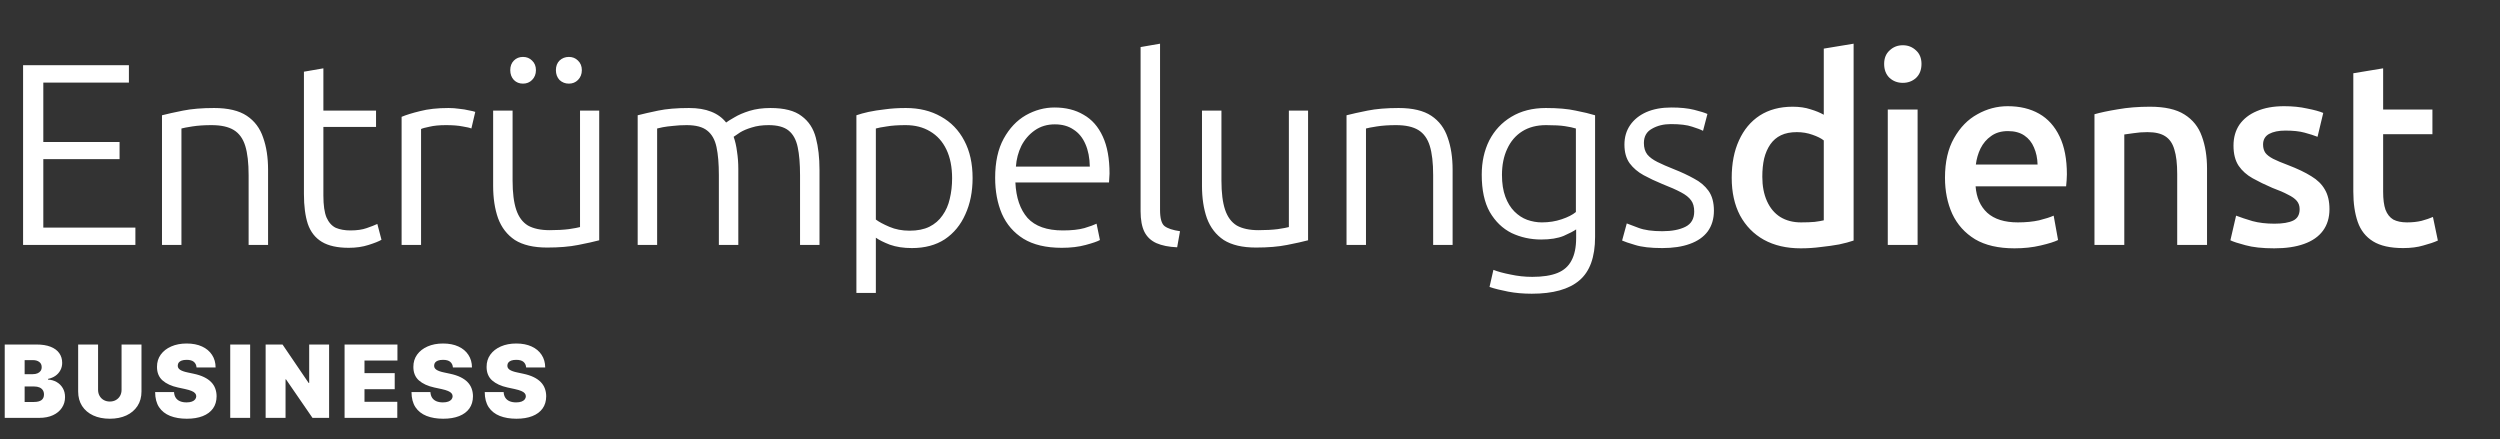 <svg width="347" height="61" viewBox="0 0 347 61" fill="none" xmlns="http://www.w3.org/2000/svg">
<rect x="0" y="0" width="347" height="61" fill="#333333" stroke="none"/>
<path d="M3.204 34V9.052H17.892V11.464H6.012V19.708H16.596V22.084H6.012V31.588H18.792V34H3.204ZM22.484 34V16C23.228 15.808 24.2 15.592 25.4 15.352C26.6 15.112 28.04 14.992 29.72 14.992C31.664 14.992 33.176 15.352 34.256 16.072C35.336 16.792 36.092 17.8 36.524 19.096C36.98 20.368 37.208 21.856 37.208 23.56V34H34.508V24.316C34.508 22.612 34.352 21.256 34.04 20.248C33.728 19.24 33.2 18.508 32.456 18.052C31.712 17.596 30.68 17.368 29.36 17.368C28.352 17.368 27.464 17.428 26.696 17.548C25.928 17.668 25.424 17.764 25.184 17.836V34H22.484ZM48.414 34.396C46.83 34.396 45.582 34.12 44.67 33.568C43.758 33.016 43.11 32.188 42.726 31.084C42.366 29.98 42.186 28.6 42.186 26.944V9.952L44.886 9.484V15.352H52.194V17.62H44.886V27.16C44.886 28.48 45.03 29.488 45.318 30.184C45.63 30.88 46.062 31.36 46.614 31.624C47.19 31.864 47.862 31.984 48.63 31.984C49.542 31.984 50.298 31.876 50.898 31.66C51.522 31.444 52.014 31.252 52.374 31.084L52.95 33.28C52.59 33.496 51.99 33.736 51.15 34C50.334 34.264 49.422 34.396 48.414 34.396ZM55.743 34V16.216C56.367 15.952 57.219 15.688 58.299 15.424C59.403 15.136 60.723 14.992 62.259 14.992C62.763 14.992 63.255 15.028 63.735 15.1C64.239 15.148 64.683 15.22 65.067 15.316C65.475 15.388 65.775 15.46 65.967 15.532L65.427 17.836C65.211 17.74 64.803 17.644 64.203 17.548C63.603 17.428 62.835 17.368 61.899 17.368C60.987 17.368 60.231 17.44 59.631 17.584C59.031 17.704 58.635 17.812 58.443 17.908V34H55.743ZM75.936 34.36C74.064 34.36 72.576 34.012 71.472 33.316C70.391 32.596 69.612 31.588 69.132 30.292C68.675 28.996 68.448 27.496 68.448 25.792V15.352H71.147V25.072C71.147 26.752 71.316 28.096 71.651 29.104C71.987 30.112 72.528 30.844 73.272 31.3C74.04 31.732 75.047 31.948 76.296 31.948C77.303 31.948 78.192 31.9 78.96 31.804C79.751 31.684 80.267 31.588 80.507 31.516V15.352H83.171V33.352C82.451 33.544 81.48 33.76 80.255 34C79.055 34.24 77.615 34.36 75.936 34.36ZM78.96 11.608C78.456 11.608 78.023 11.44 77.663 11.104C77.328 10.744 77.159 10.288 77.159 9.736C77.159 9.184 77.328 8.74 77.663 8.404C78.023 8.068 78.456 7.9 78.96 7.9C79.463 7.9 79.883 8.068 80.219 8.404C80.579 8.74 80.76 9.184 80.76 9.736C80.76 10.288 80.579 10.744 80.219 11.104C79.883 11.44 79.463 11.608 78.96 11.608ZM72.588 11.608C72.084 11.608 71.663 11.44 71.328 11.104C70.992 10.744 70.823 10.288 70.823 9.736C70.823 9.184 70.992 8.74 71.328 8.404C71.663 8.068 72.084 7.9 72.588 7.9C73.091 7.9 73.511 8.068 73.847 8.404C74.207 8.74 74.388 9.184 74.388 9.736C74.388 10.288 74.207 10.744 73.847 11.104C73.511 11.44 73.091 11.608 72.588 11.608ZM88.51 34V16C89.254 15.808 90.202 15.592 91.354 15.352C92.506 15.112 93.934 14.992 95.638 14.992C96.838 14.992 97.858 15.16 98.698 15.496C99.562 15.832 100.258 16.336 100.786 17.008C101.002 16.84 101.386 16.6 101.938 16.288C102.49 15.952 103.186 15.652 104.026 15.388C104.89 15.124 105.862 14.992 106.942 14.992C108.862 14.992 110.302 15.364 111.262 16.108C112.246 16.828 112.906 17.836 113.242 19.132C113.578 20.404 113.746 21.88 113.746 23.56V34H111.046V24.316C111.046 22.732 110.938 21.436 110.722 20.428C110.506 19.396 110.086 18.628 109.462 18.124C108.838 17.62 107.914 17.368 106.69 17.368C105.802 17.368 105.022 17.476 104.35 17.692C103.702 17.884 103.162 18.112 102.73 18.376C102.322 18.64 102.022 18.844 101.83 18.988C102.046 19.588 102.202 20.272 102.298 21.04C102.418 21.808 102.478 22.612 102.478 23.452V34H99.778V24.316C99.778 22.732 99.67 21.436 99.454 20.428C99.238 19.396 98.806 18.628 98.158 18.124C97.534 17.62 96.586 17.368 95.314 17.368C94.618 17.368 93.982 17.404 93.406 17.476C92.854 17.524 92.386 17.584 92.002 17.656C91.642 17.728 91.378 17.788 91.21 17.836V34H88.51ZM118.868 40.66V16C119.348 15.832 119.912 15.676 120.56 15.532C121.232 15.388 122 15.268 122.864 15.172C123.728 15.052 124.688 14.992 125.744 14.992C127.592 14.992 129.212 15.388 130.604 16.18C131.996 16.948 133.076 18.064 133.844 19.528C134.612 20.968 134.996 22.696 134.996 24.712C134.996 26.608 134.66 28.288 133.988 29.752C133.34 31.216 132.392 32.368 131.144 33.208C129.896 34.024 128.372 34.432 126.572 34.432C125.42 34.432 124.4 34.276 123.512 33.964C122.648 33.628 122 33.304 121.568 32.992V40.66H118.868ZM126.248 32.02C127.328 32.02 128.24 31.84 128.984 31.48C129.752 31.096 130.364 30.568 130.82 29.896C131.3 29.224 131.636 28.456 131.828 27.592C132.044 26.704 132.152 25.756 132.152 24.748C132.152 23.188 131.888 21.856 131.36 20.752C130.832 19.648 130.076 18.808 129.092 18.232C128.132 17.656 127.004 17.368 125.708 17.368C124.652 17.368 123.776 17.428 123.08 17.548C122.408 17.644 121.904 17.74 121.568 17.836V30.472C121.976 30.784 122.6 31.12 123.44 31.48C124.28 31.84 125.216 32.02 126.248 32.02ZM147.379 34.396C145.195 34.396 143.419 33.976 142.051 33.136C140.707 32.296 139.711 31.144 139.063 29.68C138.439 28.216 138.127 26.548 138.127 24.676C138.127 22.492 138.523 20.68 139.315 19.24C140.107 17.8 141.127 16.72 142.375 16C143.647 15.28 144.979 14.92 146.371 14.92C147.931 14.92 149.275 15.256 150.403 15.928C151.555 16.576 152.443 17.584 153.067 18.952C153.691 20.296 154.003 22.012 154.003 24.1C154.003 24.268 153.991 24.472 153.967 24.712C153.967 24.928 153.955 25.132 153.931 25.324H140.935C141.031 27.436 141.595 29.08 142.627 30.256C143.683 31.408 145.315 31.984 147.523 31.984C148.747 31.984 149.743 31.876 150.511 31.66C151.303 31.42 151.867 31.216 152.203 31.048L152.671 33.316C152.335 33.508 151.675 33.736 150.691 34C149.731 34.264 148.627 34.396 147.379 34.396ZM141.007 23.128H151.267C151.243 21.904 151.039 20.86 150.655 19.996C150.271 19.108 149.719 18.436 148.999 17.98C148.303 17.5 147.439 17.26 146.407 17.26C145.351 17.26 144.427 17.536 143.635 18.088C142.843 18.64 142.219 19.36 141.763 20.248C141.331 21.136 141.079 22.096 141.007 23.128ZM163.39 34.324C162.238 34.276 161.278 34.084 160.51 33.748C159.766 33.412 159.214 32.896 158.854 32.2C158.494 31.48 158.314 30.52 158.314 29.32V6.532L161.014 6.064V29.14C161.014 30.292 161.218 31.036 161.626 31.372C162.058 31.708 162.778 31.948 163.786 32.092L163.39 34.324ZM174.324 34.36C172.452 34.36 170.964 34.012 169.86 33.316C168.78 32.596 168 31.588 167.52 30.292C167.064 28.996 166.836 27.496 166.836 25.792V15.352H169.536V25.072C169.536 26.752 169.704 28.096 170.04 29.104C170.376 30.112 170.916 30.844 171.66 31.3C172.428 31.732 173.436 31.948 174.684 31.948C175.692 31.948 176.58 31.9 177.348 31.804C178.14 31.684 178.656 31.588 178.896 31.516V15.352H181.56V33.352C180.84 33.544 179.868 33.76 178.644 34C177.444 34.24 176.004 34.36 174.324 34.36ZM186.898 34V16C187.642 15.808 188.614 15.592 189.814 15.352C191.014 15.112 192.454 14.992 194.134 14.992C196.078 14.992 197.59 15.352 198.67 16.072C199.75 16.792 200.506 17.8 200.938 19.096C201.394 20.368 201.622 21.856 201.622 23.56V34H198.922V24.316C198.922 22.612 198.766 21.256 198.454 20.248C198.142 19.24 197.614 18.508 196.87 18.052C196.126 17.596 195.094 17.368 193.774 17.368C192.766 17.368 191.878 17.428 191.11 17.548C190.342 17.668 189.838 17.764 189.598 17.836V34H186.898ZM212.613 40.768C211.437 40.768 210.345 40.672 209.337 40.48C208.329 40.288 207.465 40.072 206.745 39.832L207.285 37.456C207.885 37.696 208.677 37.912 209.661 38.104C210.645 38.32 211.653 38.428 212.685 38.428C214.125 38.428 215.289 38.248 216.177 37.888C217.065 37.528 217.713 36.952 218.121 36.16C218.553 35.368 218.769 34.324 218.769 33.028V31.84C218.433 32.08 217.857 32.38 217.041 32.74C216.225 33.076 215.181 33.244 213.909 33.244C212.445 33.244 211.077 32.944 209.805 32.344C208.557 31.72 207.549 30.748 206.781 29.428C206.037 28.108 205.665 26.38 205.665 24.244C205.665 22.468 206.013 20.884 206.709 19.492C207.429 18.1 208.449 17.008 209.769 16.216C211.113 15.4 212.709 14.992 214.557 14.992C216.237 14.992 217.617 15.112 218.697 15.352C219.801 15.568 220.701 15.784 221.397 16V32.884C221.397 35.692 220.665 37.708 219.201 38.932C217.761 40.156 215.565 40.768 212.613 40.768ZM214.017 30.868C215.001 30.868 215.913 30.724 216.753 30.436C217.617 30.148 218.277 29.812 218.733 29.428V17.836C218.349 17.716 217.845 17.608 217.221 17.512C216.597 17.416 215.721 17.368 214.593 17.368C213.297 17.368 212.193 17.656 211.281 18.232C210.369 18.808 209.673 19.624 209.193 20.68C208.713 21.712 208.473 22.912 208.473 24.28C208.473 25.456 208.629 26.464 208.941 27.304C209.253 28.144 209.673 28.828 210.201 29.356C210.729 29.884 211.317 30.268 211.965 30.508C212.637 30.748 213.321 30.868 214.017 30.868ZM230.728 34.432C229.12 34.432 227.86 34.288 226.948 34C226.06 33.736 225.46 33.532 225.148 33.388L225.796 31.012C226.06 31.108 226.6 31.312 227.416 31.624C228.232 31.936 229.336 32.092 230.728 32.092C232.048 32.092 233.116 31.888 233.932 31.48C234.748 31.072 235.156 30.364 235.156 29.356C235.156 28.708 235.012 28.192 234.724 27.808C234.436 27.4 233.968 27.028 233.32 26.692C232.696 26.356 231.832 25.972 230.728 25.54C229.792 25.156 228.928 24.748 228.136 24.316C227.344 23.884 226.696 23.332 226.192 22.66C225.712 21.988 225.472 21.124 225.472 20.068C225.472 19.036 225.736 18.136 226.264 17.368C226.792 16.6 227.536 16 228.496 15.568C229.48 15.136 230.644 14.92 231.988 14.92C233.236 14.92 234.292 15.028 235.156 15.244C236.02 15.46 236.632 15.652 236.992 15.82L236.38 18.16C236.068 17.992 235.564 17.8 234.868 17.584C234.172 17.344 233.188 17.224 231.916 17.224C230.908 17.224 230.032 17.44 229.288 17.872C228.544 18.28 228.172 18.94 228.172 19.852C228.172 20.5 228.328 21.028 228.64 21.436C228.952 21.82 229.42 22.168 230.044 22.48C230.668 22.792 231.436 23.128 232.348 23.488C233.38 23.896 234.304 24.328 235.12 24.784C235.96 25.216 236.632 25.78 237.136 26.476C237.64 27.172 237.892 28.096 237.892 29.248C237.892 30.376 237.604 31.336 237.028 32.128C236.452 32.896 235.624 33.472 234.544 33.856C233.488 34.24 232.216 34.432 230.728 34.432ZM249.937 34.468C247.969 34.468 246.265 34.072 244.825 33.28C243.409 32.488 242.305 31.36 241.513 29.896C240.745 28.432 240.361 26.692 240.361 24.676C240.361 22.684 240.697 20.956 241.369 19.492C242.041 18.004 243.001 16.852 244.249 16.036C245.521 15.22 247.045 14.812 248.821 14.812C249.757 14.812 250.585 14.932 251.305 15.172C252.025 15.388 252.637 15.64 253.141 15.928V6.748L257.281 6.064V33.388C256.729 33.58 256.057 33.76 255.265 33.928C254.473 34.072 253.621 34.192 252.709 34.288C251.821 34.408 250.897 34.468 249.937 34.468ZM249.973 30.868C250.717 30.868 251.353 30.844 251.881 30.796C252.433 30.724 252.853 30.652 253.141 30.58V19.492C252.781 19.204 252.253 18.94 251.557 18.7C250.885 18.46 250.165 18.34 249.397 18.34C248.533 18.34 247.801 18.484 247.201 18.772C246.601 19.06 246.109 19.48 245.725 20.032C245.341 20.584 245.053 21.244 244.861 22.012C244.693 22.756 244.609 23.596 244.609 24.532C244.609 25.828 244.825 26.956 245.257 27.916C245.689 28.876 246.301 29.608 247.093 30.112C247.909 30.616 248.869 30.868 249.973 30.868ZM262.023 34V15.208H266.163V34H262.023ZM264.111 11.5C263.391 11.5 262.779 11.272 262.275 10.816C261.771 10.336 261.519 9.688 261.519 8.872C261.519 8.08 261.771 7.456 262.275 7C262.779 6.52 263.391 6.28 264.111 6.28C264.831 6.28 265.443 6.52 265.947 7C266.451 7.456 266.703 8.08 266.703 8.872C266.703 9.688 266.451 10.336 265.947 10.816C265.443 11.272 264.831 11.5 264.111 11.5ZM279.612 34.468C277.38 34.468 275.556 34.048 274.14 33.208C272.724 32.344 271.668 31.168 270.972 29.68C270.3 28.192 269.964 26.524 269.964 24.676C269.964 22.468 270.384 20.632 271.224 19.168C272.064 17.68 273.144 16.576 274.464 15.856C275.784 15.112 277.188 14.74 278.676 14.74C280.356 14.74 281.808 15.088 283.032 15.784C284.256 16.48 285.204 17.536 285.876 18.952C286.548 20.344 286.884 22.096 286.884 24.208C286.884 24.448 286.872 24.724 286.848 25.036C286.824 25.324 286.8 25.6 286.776 25.864H274.212C274.332 27.424 274.872 28.648 275.832 29.536C276.816 30.424 278.232 30.868 280.08 30.868C281.184 30.868 282.168 30.772 283.032 30.58C283.896 30.364 284.568 30.148 285.048 29.932L285.66 33.316C285.18 33.556 284.376 33.808 283.248 34.072C282.144 34.336 280.932 34.468 279.612 34.468ZM274.248 22.84H282.816C282.792 21.952 282.624 21.16 282.312 20.464C282.024 19.768 281.58 19.216 280.98 18.808C280.38 18.4 279.624 18.196 278.712 18.196C277.776 18.196 276.996 18.424 276.372 18.88C275.748 19.312 275.256 19.888 274.896 20.608C274.56 21.304 274.344 22.048 274.248 22.84ZM290.712 34V15.856C291.552 15.616 292.632 15.388 293.952 15.172C295.296 14.932 296.784 14.812 298.416 14.812C300.48 14.812 302.076 15.172 303.204 15.892C304.356 16.612 305.16 17.62 305.616 18.916C306.096 20.212 306.336 21.712 306.336 23.416V34H302.196V24.136C302.196 22.72 302.064 21.592 301.8 20.752C301.56 19.912 301.14 19.3 300.54 18.916C299.964 18.532 299.136 18.34 298.056 18.34C297.384 18.34 296.748 18.388 296.148 18.484C295.572 18.556 295.14 18.616 294.852 18.664V34H290.712ZM315.662 34.468C314.03 34.468 312.698 34.324 311.666 34.036C310.658 33.772 309.962 33.544 309.578 33.352L310.37 29.932C310.994 30.172 311.75 30.424 312.638 30.688C313.526 30.928 314.546 31.048 315.698 31.048C316.826 31.048 317.69 30.904 318.29 30.616C318.89 30.328 319.19 29.8 319.19 29.032C319.19 28.576 319.058 28.192 318.794 27.88C318.53 27.568 318.122 27.28 317.57 27.016C317.042 26.728 316.322 26.416 315.41 26.08C314.402 25.648 313.49 25.204 312.674 24.748C311.858 24.292 311.21 23.716 310.73 23.02C310.25 22.3 310.01 21.364 310.01 20.212C310.01 19.084 310.286 18.112 310.838 17.296C311.414 16.48 312.218 15.856 313.25 15.424C314.306 14.968 315.566 14.74 317.03 14.74C318.206 14.74 319.274 14.848 320.234 15.064C321.218 15.256 321.962 15.46 322.466 15.676L321.674 18.988C321.194 18.796 320.594 18.604 319.874 18.412C319.178 18.22 318.29 18.124 317.21 18.124C316.274 18.124 315.518 18.28 314.942 18.592C314.39 18.904 314.114 19.396 314.114 20.068C314.114 20.524 314.222 20.908 314.438 21.22C314.654 21.508 315.014 21.784 315.518 22.048C316.046 22.312 316.73 22.6 317.57 22.912C318.89 23.416 319.97 23.932 320.81 24.46C321.65 24.964 322.274 25.576 322.682 26.296C323.114 27.016 323.33 27.928 323.33 29.032C323.33 30.208 323.03 31.204 322.43 32.02C321.83 32.836 320.954 33.448 319.802 33.856C318.674 34.264 317.294 34.468 315.662 34.468ZM333.552 34.432C331.776 34.432 330.384 34.12 329.376 33.496C328.368 32.872 327.66 31.972 327.252 30.796C326.844 29.62 326.64 28.216 326.64 26.584V10.168L330.78 9.484V15.208H337.62V18.628H330.78V26.62C330.78 27.652 330.888 28.48 331.104 29.104C331.344 29.728 331.704 30.184 332.184 30.472C332.688 30.736 333.324 30.868 334.092 30.868C334.836 30.868 335.508 30.796 336.108 30.652C336.732 30.484 337.26 30.304 337.692 30.112L338.376 33.388C337.848 33.628 337.176 33.856 336.36 34.072C335.568 34.312 334.632 34.432 333.552 34.432Z" fill="white"/>
<path d="M0.656 58V47.818H5.071C5.847 47.818 6.498 47.923 7.025 48.131C7.555 48.34 7.955 48.635 8.223 49.016C8.495 49.398 8.631 49.847 8.631 50.364C8.631 50.738 8.548 51.08 8.382 51.388C8.22 51.696 7.991 51.955 7.696 52.163C7.401 52.369 7.056 52.511 6.662 52.591V52.69C7.099 52.707 7.497 52.818 7.855 53.023C8.213 53.226 8.498 53.506 8.71 53.864C8.922 54.218 9.028 54.636 9.028 55.117C9.028 55.673 8.883 56.169 8.591 56.603C8.303 57.037 7.892 57.379 7.358 57.627C6.824 57.876 6.188 58 5.449 58H0.656ZM3.42 55.793H4.713C5.177 55.793 5.525 55.706 5.757 55.534C5.989 55.358 6.105 55.1 6.105 54.758C6.105 54.52 6.05 54.318 5.941 54.152C5.832 53.986 5.676 53.86 5.474 53.774C5.275 53.688 5.035 53.645 4.753 53.645H3.42V55.793ZM3.42 51.935H4.554C4.796 51.935 5.01 51.897 5.195 51.82C5.381 51.744 5.525 51.635 5.628 51.492C5.734 51.346 5.787 51.169 5.787 50.96C5.787 50.645 5.674 50.405 5.449 50.239C5.223 50.07 4.938 49.986 4.594 49.986H3.42V51.935ZM16.873 47.818H19.638V54.341C19.638 55.117 19.452 55.788 19.081 56.354C18.713 56.918 18.199 57.354 17.54 57.662C16.88 57.967 16.114 58.119 15.243 58.119C14.364 58.119 13.595 57.967 12.936 57.662C12.276 57.354 11.763 56.918 11.395 56.354C11.03 55.788 10.848 55.117 10.848 54.341V47.818H13.612V54.102C13.612 54.417 13.682 54.699 13.821 54.947C13.96 55.193 14.152 55.385 14.398 55.524C14.646 55.663 14.928 55.733 15.243 55.733C15.561 55.733 15.843 55.663 16.088 55.524C16.333 55.385 16.525 55.193 16.665 54.947C16.804 54.699 16.873 54.417 16.873 54.102V47.818ZM27.28 51C27.253 50.669 27.129 50.41 26.907 50.224C26.688 50.039 26.355 49.946 25.908 49.946C25.623 49.946 25.389 49.981 25.207 50.05C25.028 50.117 24.895 50.208 24.809 50.324C24.723 50.44 24.678 50.572 24.675 50.722C24.668 50.844 24.69 50.955 24.739 51.055C24.793 51.151 24.875 51.239 24.988 51.318C25.101 51.394 25.245 51.464 25.421 51.527C25.596 51.59 25.805 51.646 26.047 51.696L26.882 51.875C27.446 51.994 27.928 52.152 28.329 52.347C28.73 52.543 29.058 52.773 29.313 53.038C29.569 53.3 29.756 53.595 29.875 53.923C29.998 54.251 30.061 54.609 30.064 54.997C30.061 55.667 29.893 56.233 29.562 56.697C29.23 57.161 28.756 57.514 28.14 57.756C27.527 57.998 26.789 58.119 25.928 58.119C25.043 58.119 24.27 57.988 23.611 57.727C22.955 57.465 22.444 57.062 22.08 56.519C21.718 55.972 21.536 55.272 21.533 54.42H24.158C24.174 54.732 24.252 54.994 24.392 55.206C24.531 55.418 24.726 55.579 24.978 55.688C25.233 55.798 25.537 55.852 25.888 55.852C26.183 55.852 26.43 55.816 26.629 55.743C26.828 55.67 26.978 55.569 27.081 55.44C27.184 55.31 27.237 55.163 27.24 54.997C27.237 54.841 27.186 54.706 27.086 54.59C26.99 54.47 26.831 54.364 26.609 54.271C26.387 54.175 26.087 54.086 25.709 54.003L24.695 53.784C23.793 53.589 23.082 53.262 22.562 52.805C22.045 52.344 21.788 51.716 21.791 50.92C21.788 50.274 21.96 49.709 22.308 49.225C22.66 48.738 23.145 48.358 23.765 48.087C24.388 47.815 25.102 47.679 25.908 47.679C26.73 47.679 27.441 47.816 28.041 48.092C28.64 48.367 29.103 48.755 29.428 49.255C29.756 49.752 29.922 50.334 29.925 51H27.28ZM34.72 47.818V58H31.956V47.818H34.72ZM45.679 47.818V58H43.373L39.694 52.651H39.634V58H36.87V47.818H39.216L42.836 53.148H42.915V47.818H45.679ZM47.827 58V47.818H55.165V50.045H50.591V51.795H54.787V54.023H50.591V55.773H55.145V58H47.827ZM62.865 51C62.838 50.669 62.714 50.41 62.492 50.224C62.273 50.039 61.94 49.946 61.492 49.946C61.207 49.946 60.974 49.981 60.791 50.05C60.612 50.117 60.48 50.208 60.394 50.324C60.307 50.44 60.263 50.572 60.26 50.722C60.253 50.844 60.274 50.955 60.324 51.055C60.377 51.151 60.46 51.239 60.573 51.318C60.685 51.394 60.83 51.464 61.005 51.527C61.181 51.59 61.39 51.646 61.632 51.696L62.467 51.875C63.03 51.994 63.513 52.152 63.914 52.347C64.315 52.543 64.643 52.773 64.898 53.038C65.153 53.3 65.34 53.595 65.46 53.923C65.582 54.251 65.645 54.609 65.649 54.997C65.645 55.667 65.478 56.233 65.147 56.697C64.815 57.161 64.341 57.514 63.725 57.756C63.111 57.998 62.374 58.119 61.512 58.119C60.627 58.119 59.855 57.988 59.196 57.727C58.539 57.465 58.029 57.062 57.664 56.519C57.303 55.972 57.121 55.272 57.117 54.42H59.742C59.759 54.732 59.837 54.994 59.976 55.206C60.115 55.418 60.311 55.579 60.563 55.688C60.818 55.798 61.121 55.852 61.472 55.852C61.767 55.852 62.014 55.816 62.213 55.743C62.412 55.67 62.563 55.569 62.666 55.44C62.769 55.31 62.822 55.163 62.825 54.997C62.822 54.841 62.77 54.706 62.671 54.59C62.575 54.47 62.416 54.364 62.193 54.271C61.971 54.175 61.671 54.086 61.294 54.003L60.279 53.784C59.378 53.589 58.667 53.262 58.147 52.805C57.63 52.344 57.373 51.716 57.376 50.92C57.373 50.274 57.545 49.709 57.893 49.225C58.244 48.738 58.73 48.358 59.35 48.087C59.973 47.815 60.687 47.679 61.492 47.679C62.314 47.679 63.025 47.816 63.625 48.092C64.225 48.367 64.688 48.755 65.012 49.255C65.34 49.752 65.506 50.334 65.51 51H62.865ZM73.029 51C73.002 50.669 72.878 50.41 72.656 50.224C72.437 50.039 72.104 49.946 71.657 49.946C71.372 49.946 71.138 49.981 70.956 50.05C70.777 50.117 70.644 50.208 70.558 50.324C70.472 50.44 70.427 50.572 70.424 50.722C70.417 50.844 70.439 50.955 70.488 51.055C70.541 51.151 70.624 51.239 70.737 51.318C70.85 51.394 70.994 51.464 71.169 51.527C71.345 51.59 71.554 51.646 71.796 51.696L72.631 51.875C73.195 51.994 73.677 52.152 74.078 52.347C74.479 52.543 74.807 52.773 75.062 53.038C75.317 53.3 75.505 53.595 75.624 53.923C75.747 54.251 75.81 54.609 75.813 54.997C75.81 55.667 75.642 56.233 75.311 56.697C74.979 57.161 74.505 57.514 73.889 57.756C73.276 57.998 72.538 58.119 71.677 58.119C70.792 58.119 70.019 57.988 69.36 57.727C68.704 57.465 68.193 57.062 67.829 56.519C67.467 55.972 67.285 55.272 67.282 54.42H69.907C69.923 54.732 70.001 54.994 70.14 55.206C70.279 55.418 70.475 55.579 70.727 55.688C70.982 55.798 71.285 55.852 71.637 55.852C71.932 55.852 72.179 55.816 72.377 55.743C72.576 55.67 72.727 55.569 72.83 55.44C72.933 55.31 72.986 55.163 72.989 54.997C72.986 54.841 72.934 54.706 72.835 54.59C72.739 54.47 72.58 54.364 72.358 54.271C72.136 54.175 71.836 54.086 71.458 54.003L70.444 53.784C69.542 53.589 68.831 53.262 68.311 52.805C67.794 52.344 67.537 51.716 67.54 50.92C67.537 50.274 67.709 49.709 68.057 49.225C68.409 48.738 68.894 48.358 69.514 48.087C70.137 47.815 70.851 47.679 71.657 47.679C72.479 47.679 73.189 47.816 73.789 48.092C74.389 48.367 74.852 48.755 75.177 49.255C75.505 49.752 75.67 50.334 75.674 51H73.029Z" fill="white"/>
</svg>
